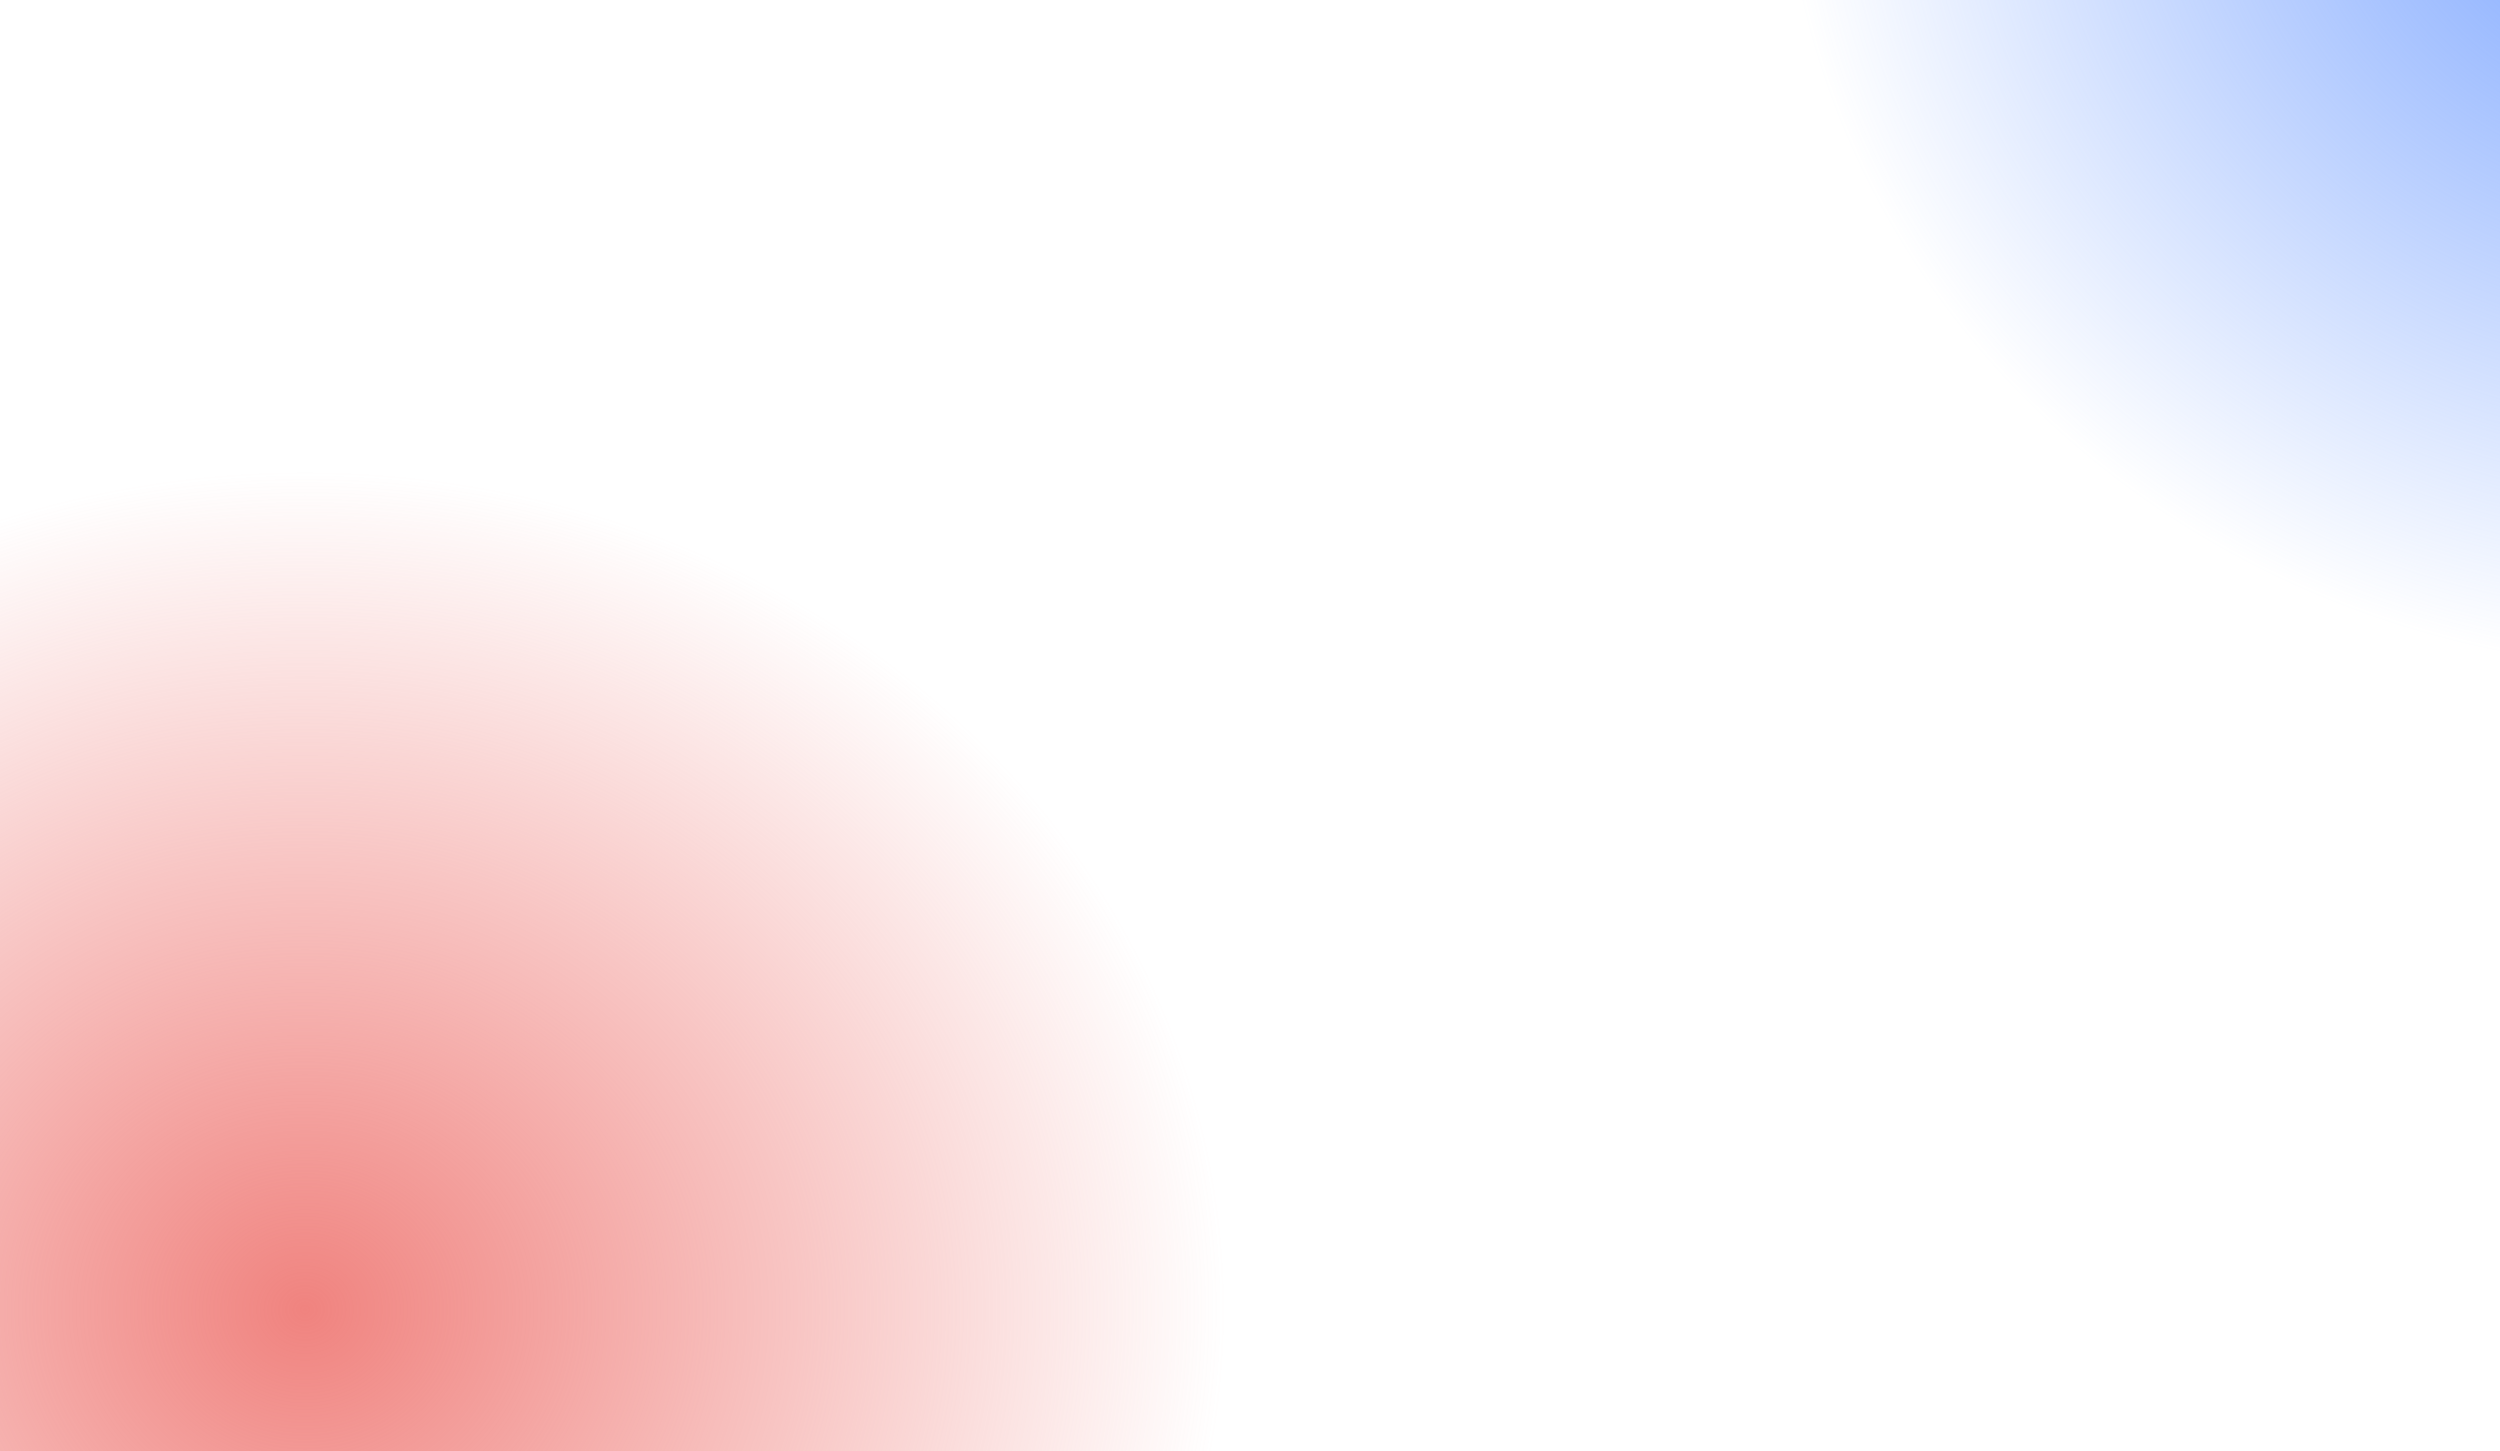 <svg id="Component_491_37" data-name="Component 491 – 37" xmlns="http://www.w3.org/2000/svg" xmlns:xlink="http://www.w3.org/1999/xlink" width="1440" height="836" viewBox="0 0 1440 836">
  <defs>
    <radialGradient id="radial-gradient" cx="1.125" cy="-0.121" r="0.584" gradientUnits="objectBoundingBox">
      <stop offset="0" stop-color="#709dff"/>
      <stop offset="1" stop-color="#709dff" stop-opacity="0"/>
    </radialGradient>
    <radialGradient id="radial-gradient-2" cx="0.195" cy="0.901" r="0.576" gradientUnits="objectBoundingBox">
      <stop offset="0" stop-color="#f0837f"/>
      <stop offset="1" stop-color="#f0837f" stop-opacity="0"/>
    </radialGradient>
  </defs>
  <rect id="Rectangle_47839" data-name="Rectangle 47839" width="903" height="836" transform="translate(537)" fill="url(#radial-gradient)"/>
  <rect id="Rectangle_47837" data-name="Rectangle 47837" width="1440" height="836" fill="none"/>
  <rect id="Rectangle_47835" data-name="Rectangle 47835" width="913" height="836" fill="url(#radial-gradient-2)"/>
</svg>

